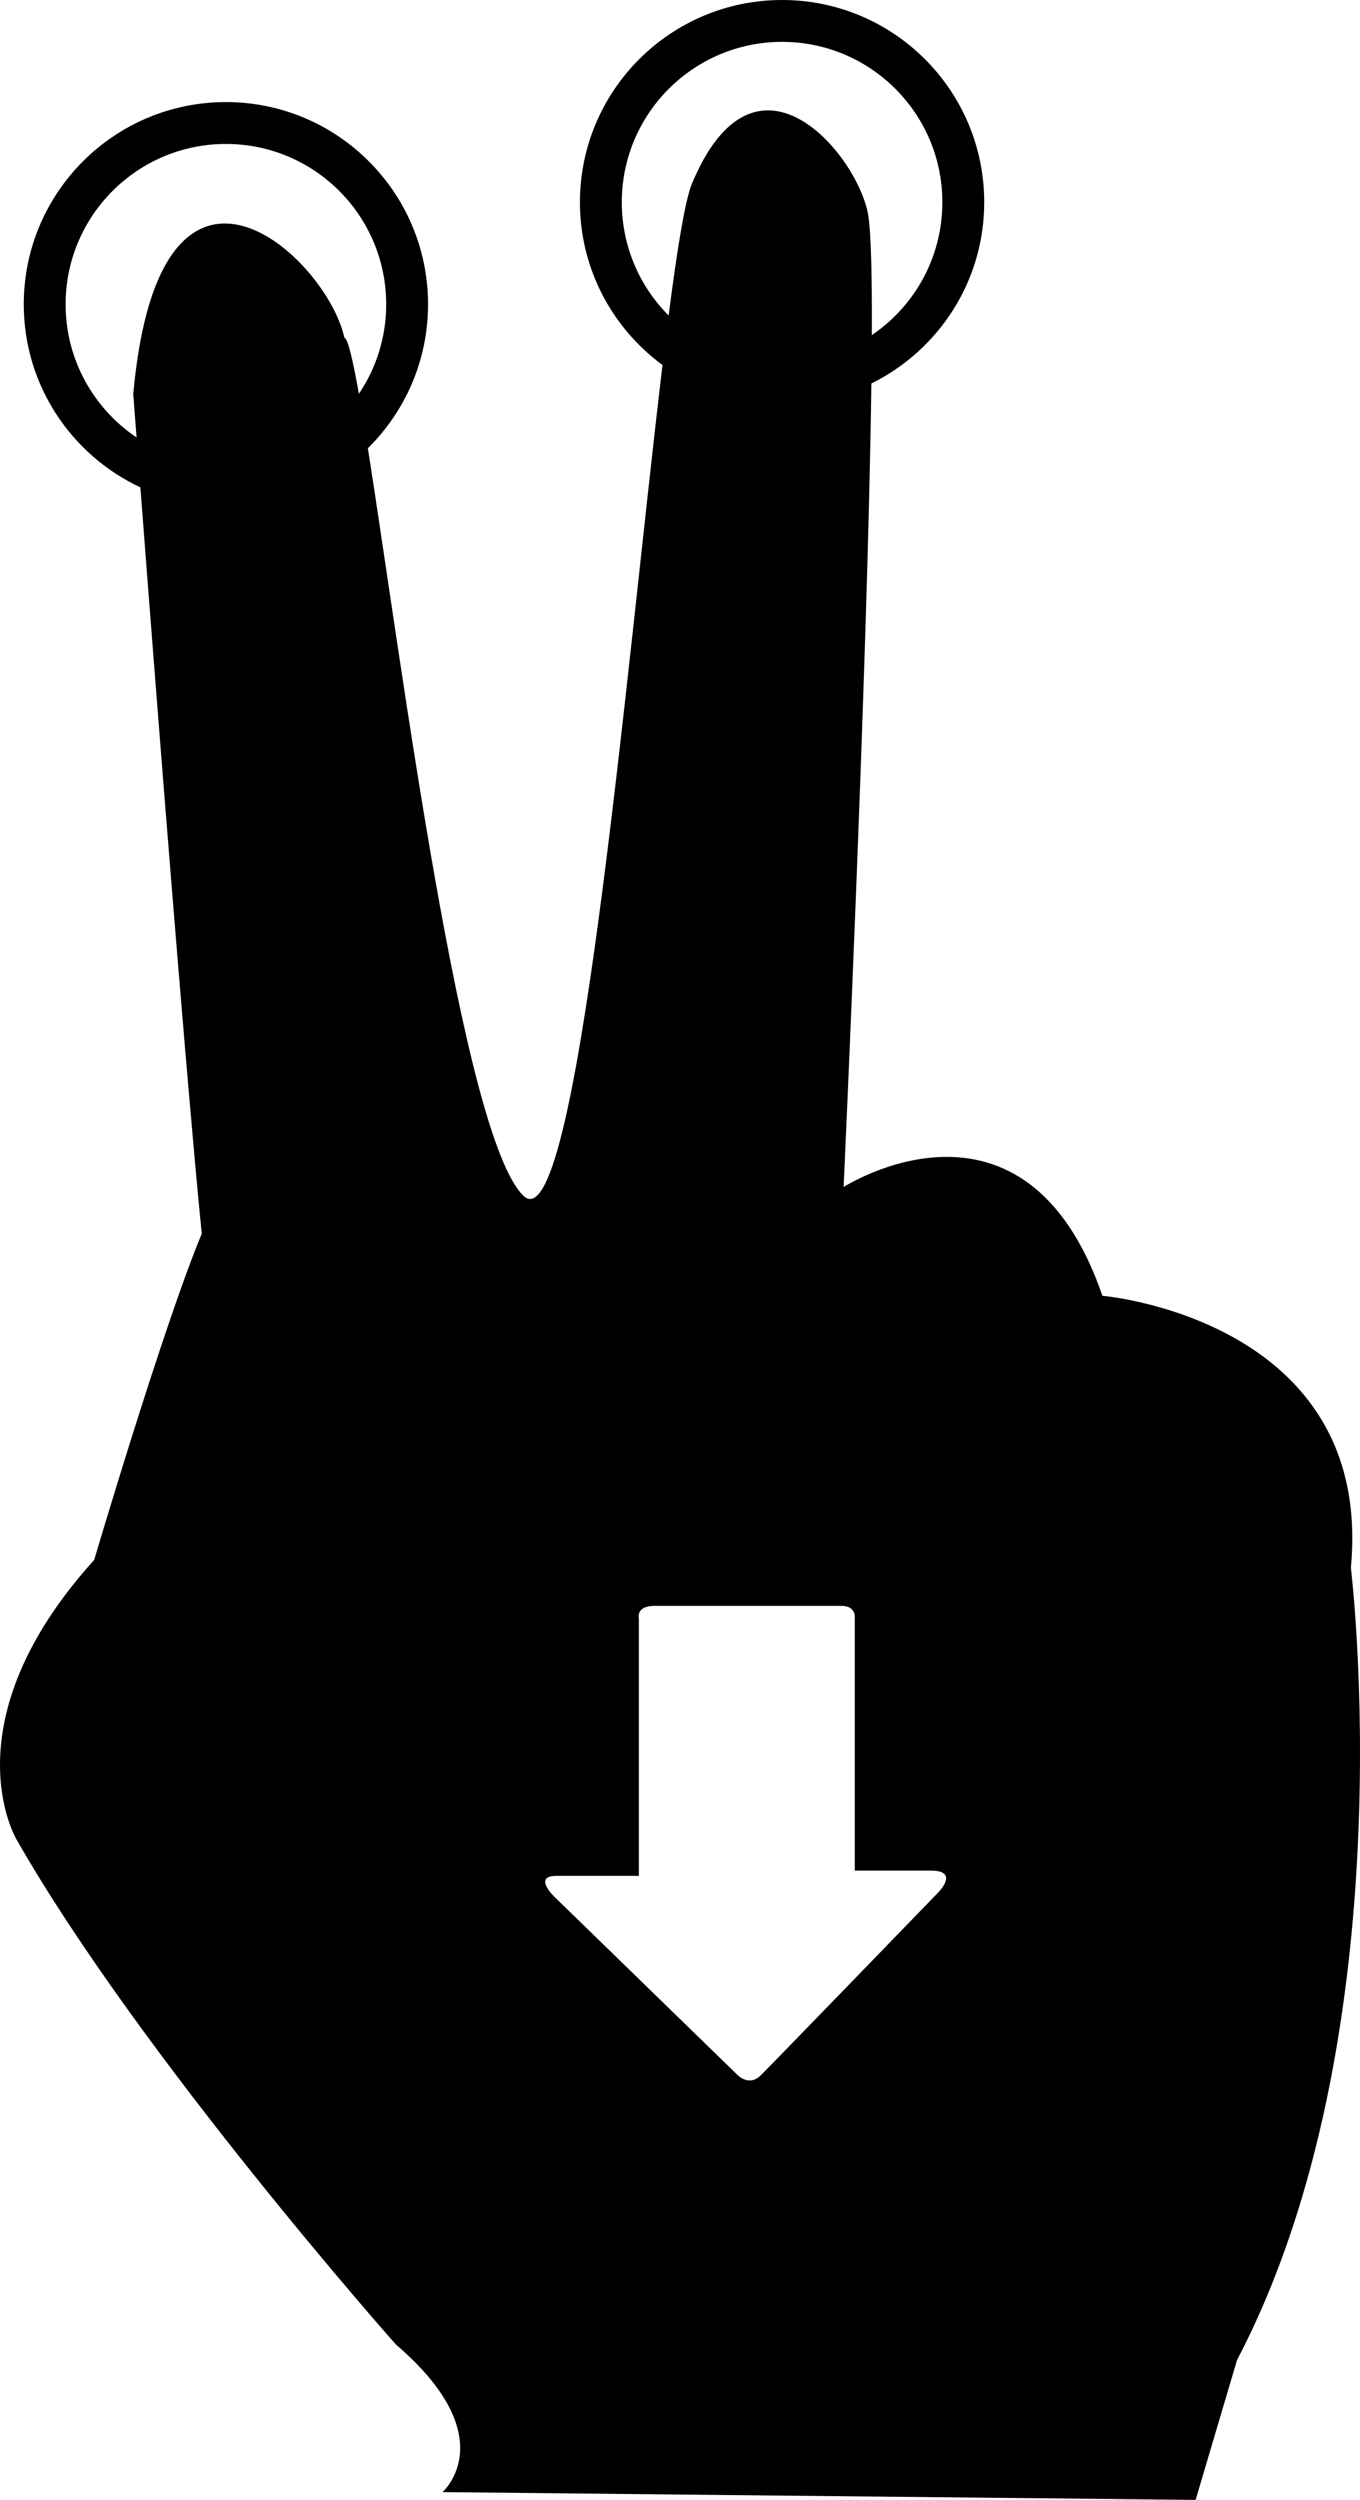 <?xml version="1.0" encoding="utf-8"?>
<!-- Generator: Adobe Illustrator 17.0.0, SVG Export Plug-In . SVG Version: 6.00 Build 0)  -->
<!DOCTYPE svg PUBLIC "-//W3C//DTD SVG 1.1//EN" "http://www.w3.org/Graphics/SVG/1.1/DTD/svg11.dtd">
<svg version="1.1" id="Capa_1" xmlns="http://www.w3.org/2000/svg" xmlns:xlink="http://www.w3.org/1999/xlink" x="0px" y="0px"
	 width="76.665px" height="140.843px" viewBox="0 0 76.665 140.843" enable-background="new 0 0 76.665 140.843"
	 xml:space="preserve">
<path d="M76.151,88.322c1.313-14.006-14.005-15.318-14.005-15.318c-4.377-12.693-14.59-6.128-14.59-6.128s1.354-29.355,1.565-45.27
	c3.765-1.86,6.361-5.728,6.361-10.211C55.481,5.102,50.38,0,44.087,0c-6.293,0-11.395,5.102-11.395,11.395
	c0,3.767,1.836,7.097,4.654,9.172c-2.083,17.422-4.843,49.802-7.859,46.786c-3.448-3.448-6.82-29.84-8.749-42.1
	c2.093-2.066,3.392-4.934,3.392-8.107c-0.001-6.293-5.102-11.395-11.395-11.395c-6.293,0-11.395,5.102-11.395,11.395
	c0,4.567,2.694,8.496,6.573,10.313c2.675,34.922,3.463,42.043,3.463,42.043C9.188,74.753,5.31,87.884,5.31,87.884
	c-8.316,9.191-4.377,15.756-4.377,15.756c7.003,12.255,21.385,28.449,21.385,28.449c6.128,5.252,2.626,8.316,2.626,8.316
	l42.455,0.438l2.334-7.879C79.361,114.583,76.151,88.322,76.151,88.322z M3.699,17.145c0-4.989,4.046-9.035,9.036-9.035
	s9.035,4.046,9.035,9.035c0,1.868-0.567,3.604-1.539,5.044c-0.347-1.955-0.625-3.128-0.818-3.159
	C18.439,14.494,9.012,5.698,7.512,22.198c0.064,0.837,0.125,1.64,0.187,2.449C5.287,23.024,3.699,20.27,3.699,17.145z
	 M35.052,11.394c0-4.989,4.046-9.035,9.035-9.035s9.035,4.046,9.035,9.035c0,3.115-1.577,5.862-3.976,7.487
	c0.015-3.277-0.04-5.698-0.196-6.718c-0.509-3.331-6.382-10.562-9.998-1.684c-0.38,1.097-0.802,3.734-1.261,7.296
	C36.061,16.14,35.052,13.885,35.052,11.394z M52.882,106.629c0,0-9.015,9.312-9.991,10.288c-0.711,0.71-1.385-0.081-1.385-0.081
	l-10.249-9.967c0,0-1.25-1.183,0.109-1.183c1.361,0,4.648,0,4.648,0s0-0.799,0-2.023c0-3.509,0-9.887,0-12.483
	c0,0-0.188-0.706,0.883-0.706c1.074,0,9.775,0,10.539,0c0.768,0,0.75,0.59,0.75,0.59c0,2.524,0,9.122,0,12.51
	c0,1.097,0,1.815,0,1.815s2.635,0,4.289,0S52.882,106.629,52.882,106.629z"/>
</svg>
